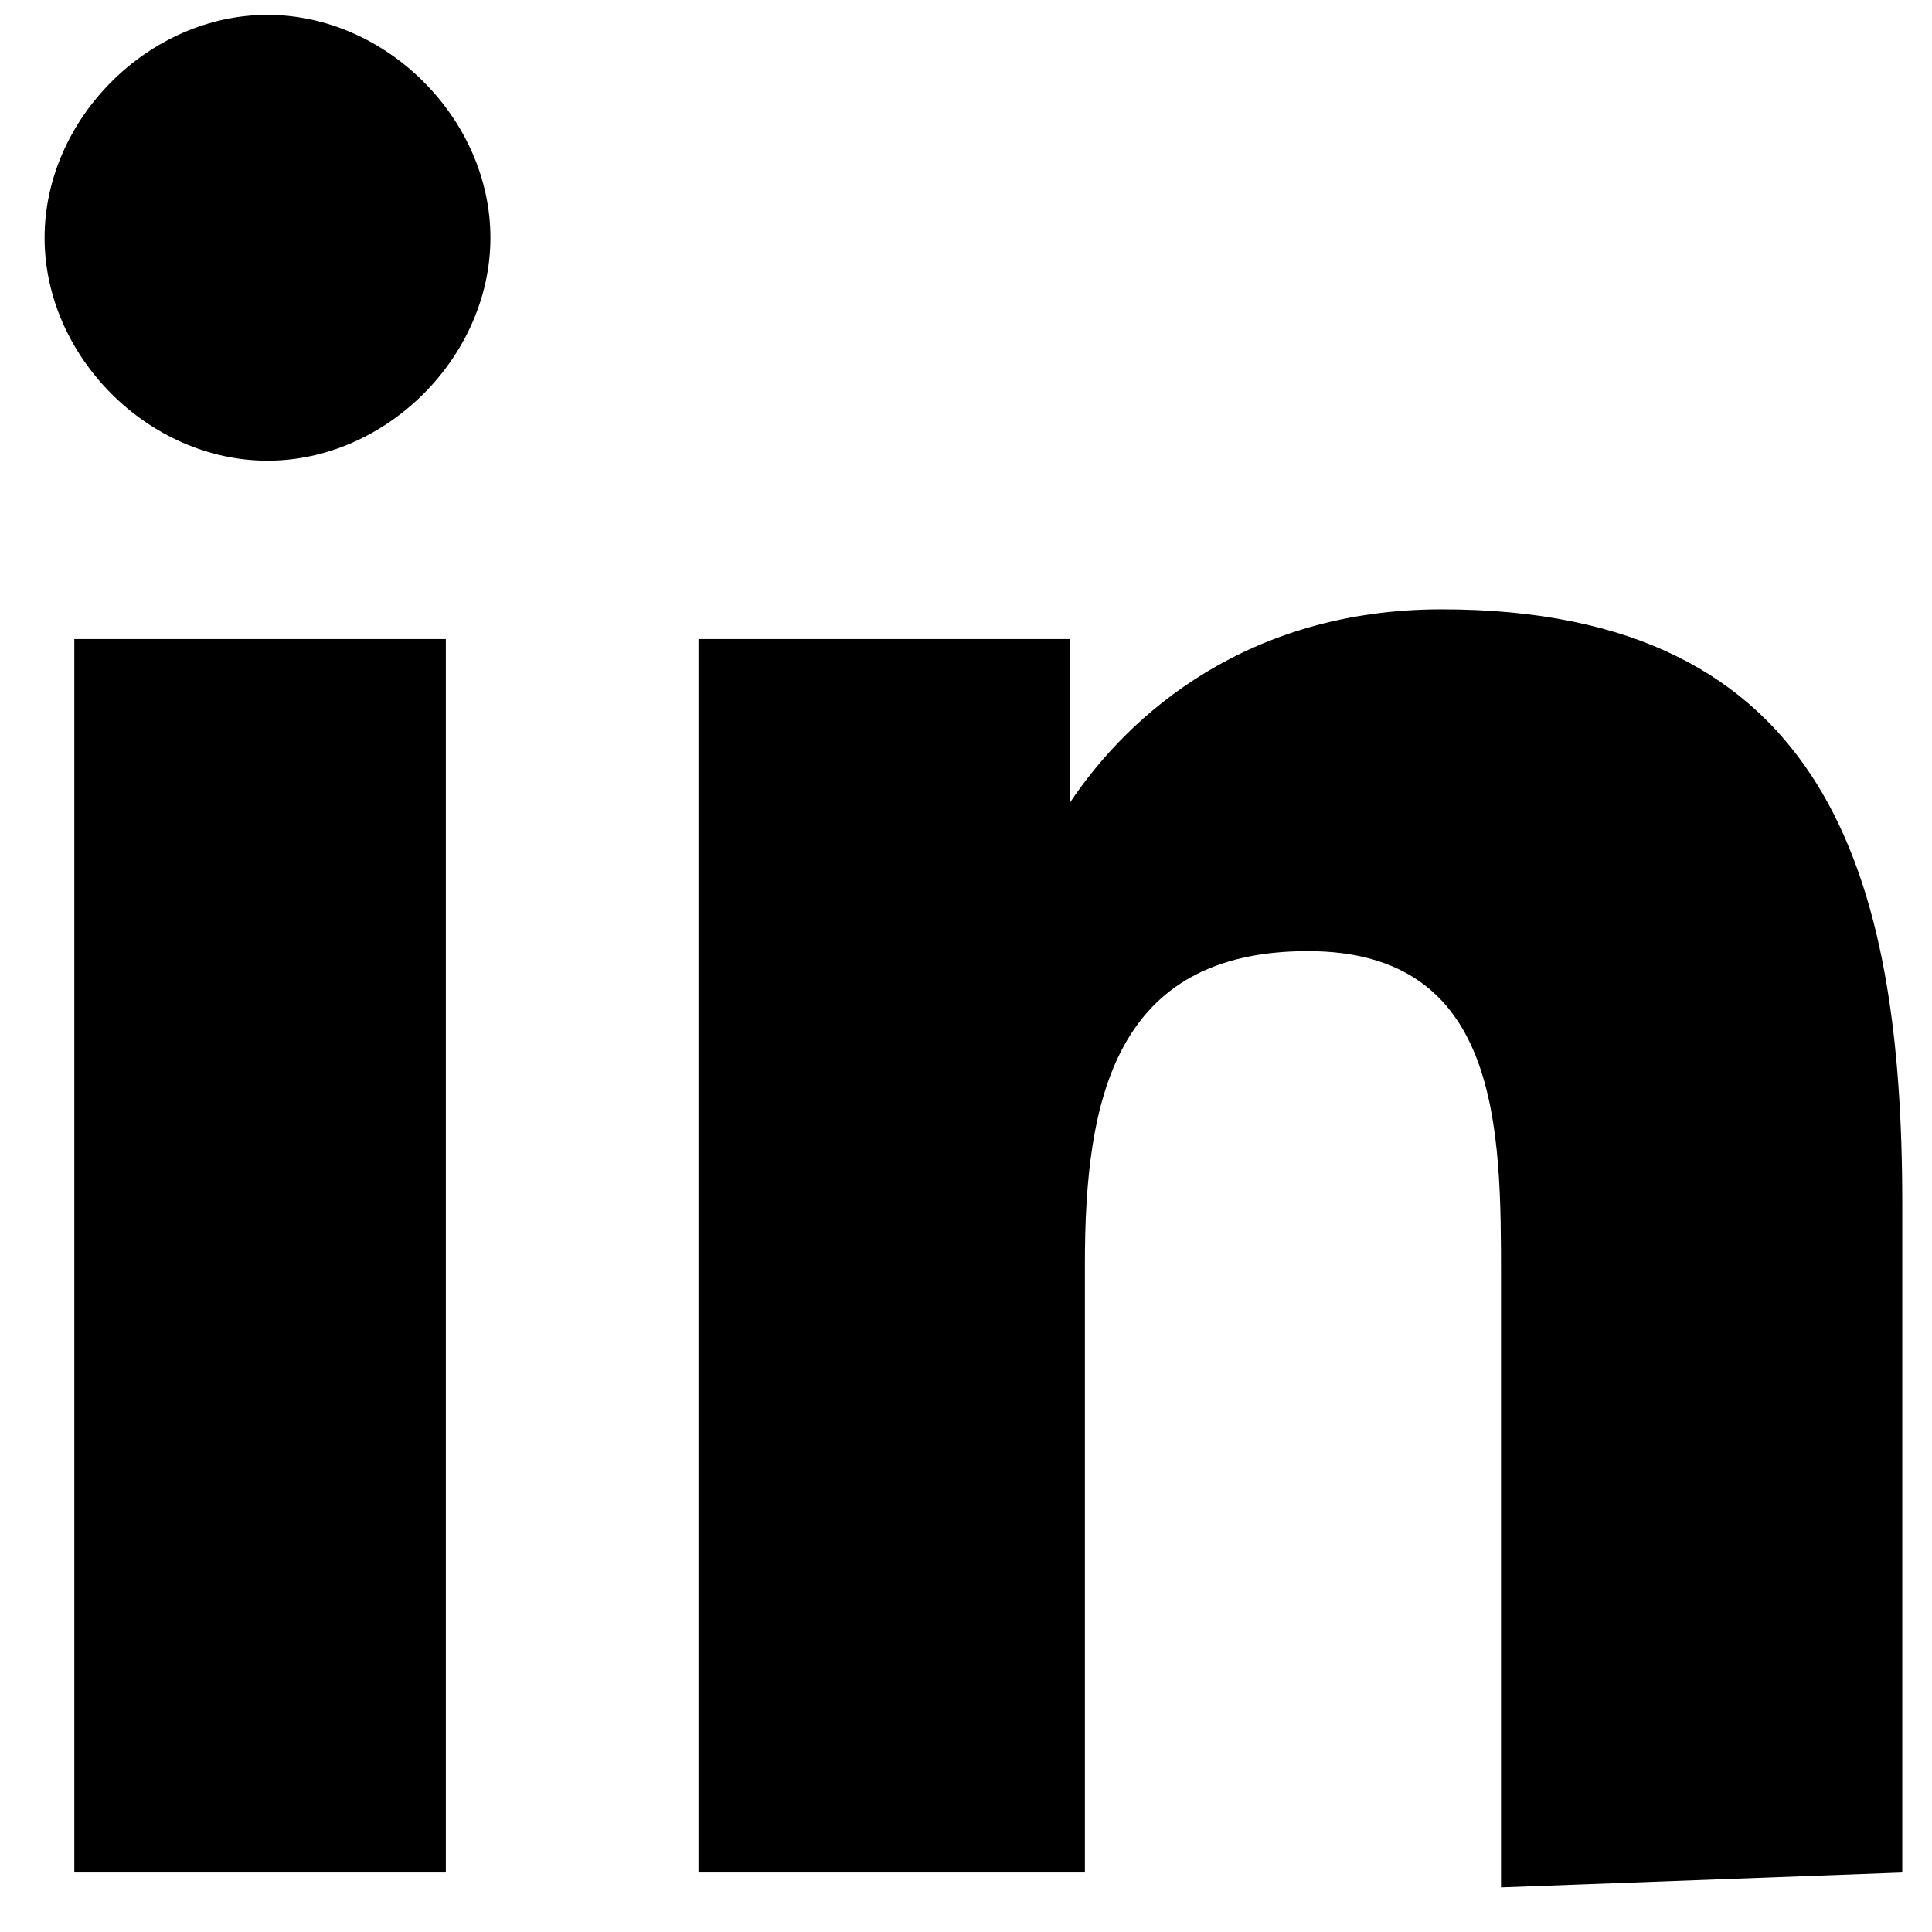 <svg xmlns="http://www.w3.org/2000/svg" xmlns:xlink="http://www.w3.org/1999/xlink" id="Layer_1" x="0px" y="0px" width="13px" height="13px" viewBox="0 0 13 13" style="enable-background:new 0 0 13 13;" xml:space="preserve"><style type="text/css">	.Drop_x0020_Shadow{fill:none;}	.Outer_x0020_Glow_x0020_5_x0020_pt{fill:none;}	.Jive_GS{fill:#A6D0E4;}	.st0{fill:#000;}</style><g id="_x31_0.Linkedin">	<path id="XMLID_3_" class="st0" d="M12.8,12.6V8.1c0-2.2-0.5-4-3.1-4c-1.3,0-2.1,0.7-2.5,1.3h0V4.3H4.7v8.3h2.6V8.5  c0-1.1,0.2-2.1,1.5-2.1c1.3,0,1.3,1.2,1.3,2.2v4.1L12.8,12.6L12.8,12.6z"></path>	<path id="XMLID_2_" class="st0" d="M0.5,4.3H3v8.3H0.5L0.5,4.3z"></path>	<path id="XMLID_1_" class="st0" d="M1.8,0.1c-0.8,0-1.5,0.7-1.5,1.5s0.7,1.5,1.5,1.5s1.5-0.7,1.5-1.5S2.6,0.1,1.8,0.1z"></path></g></svg>